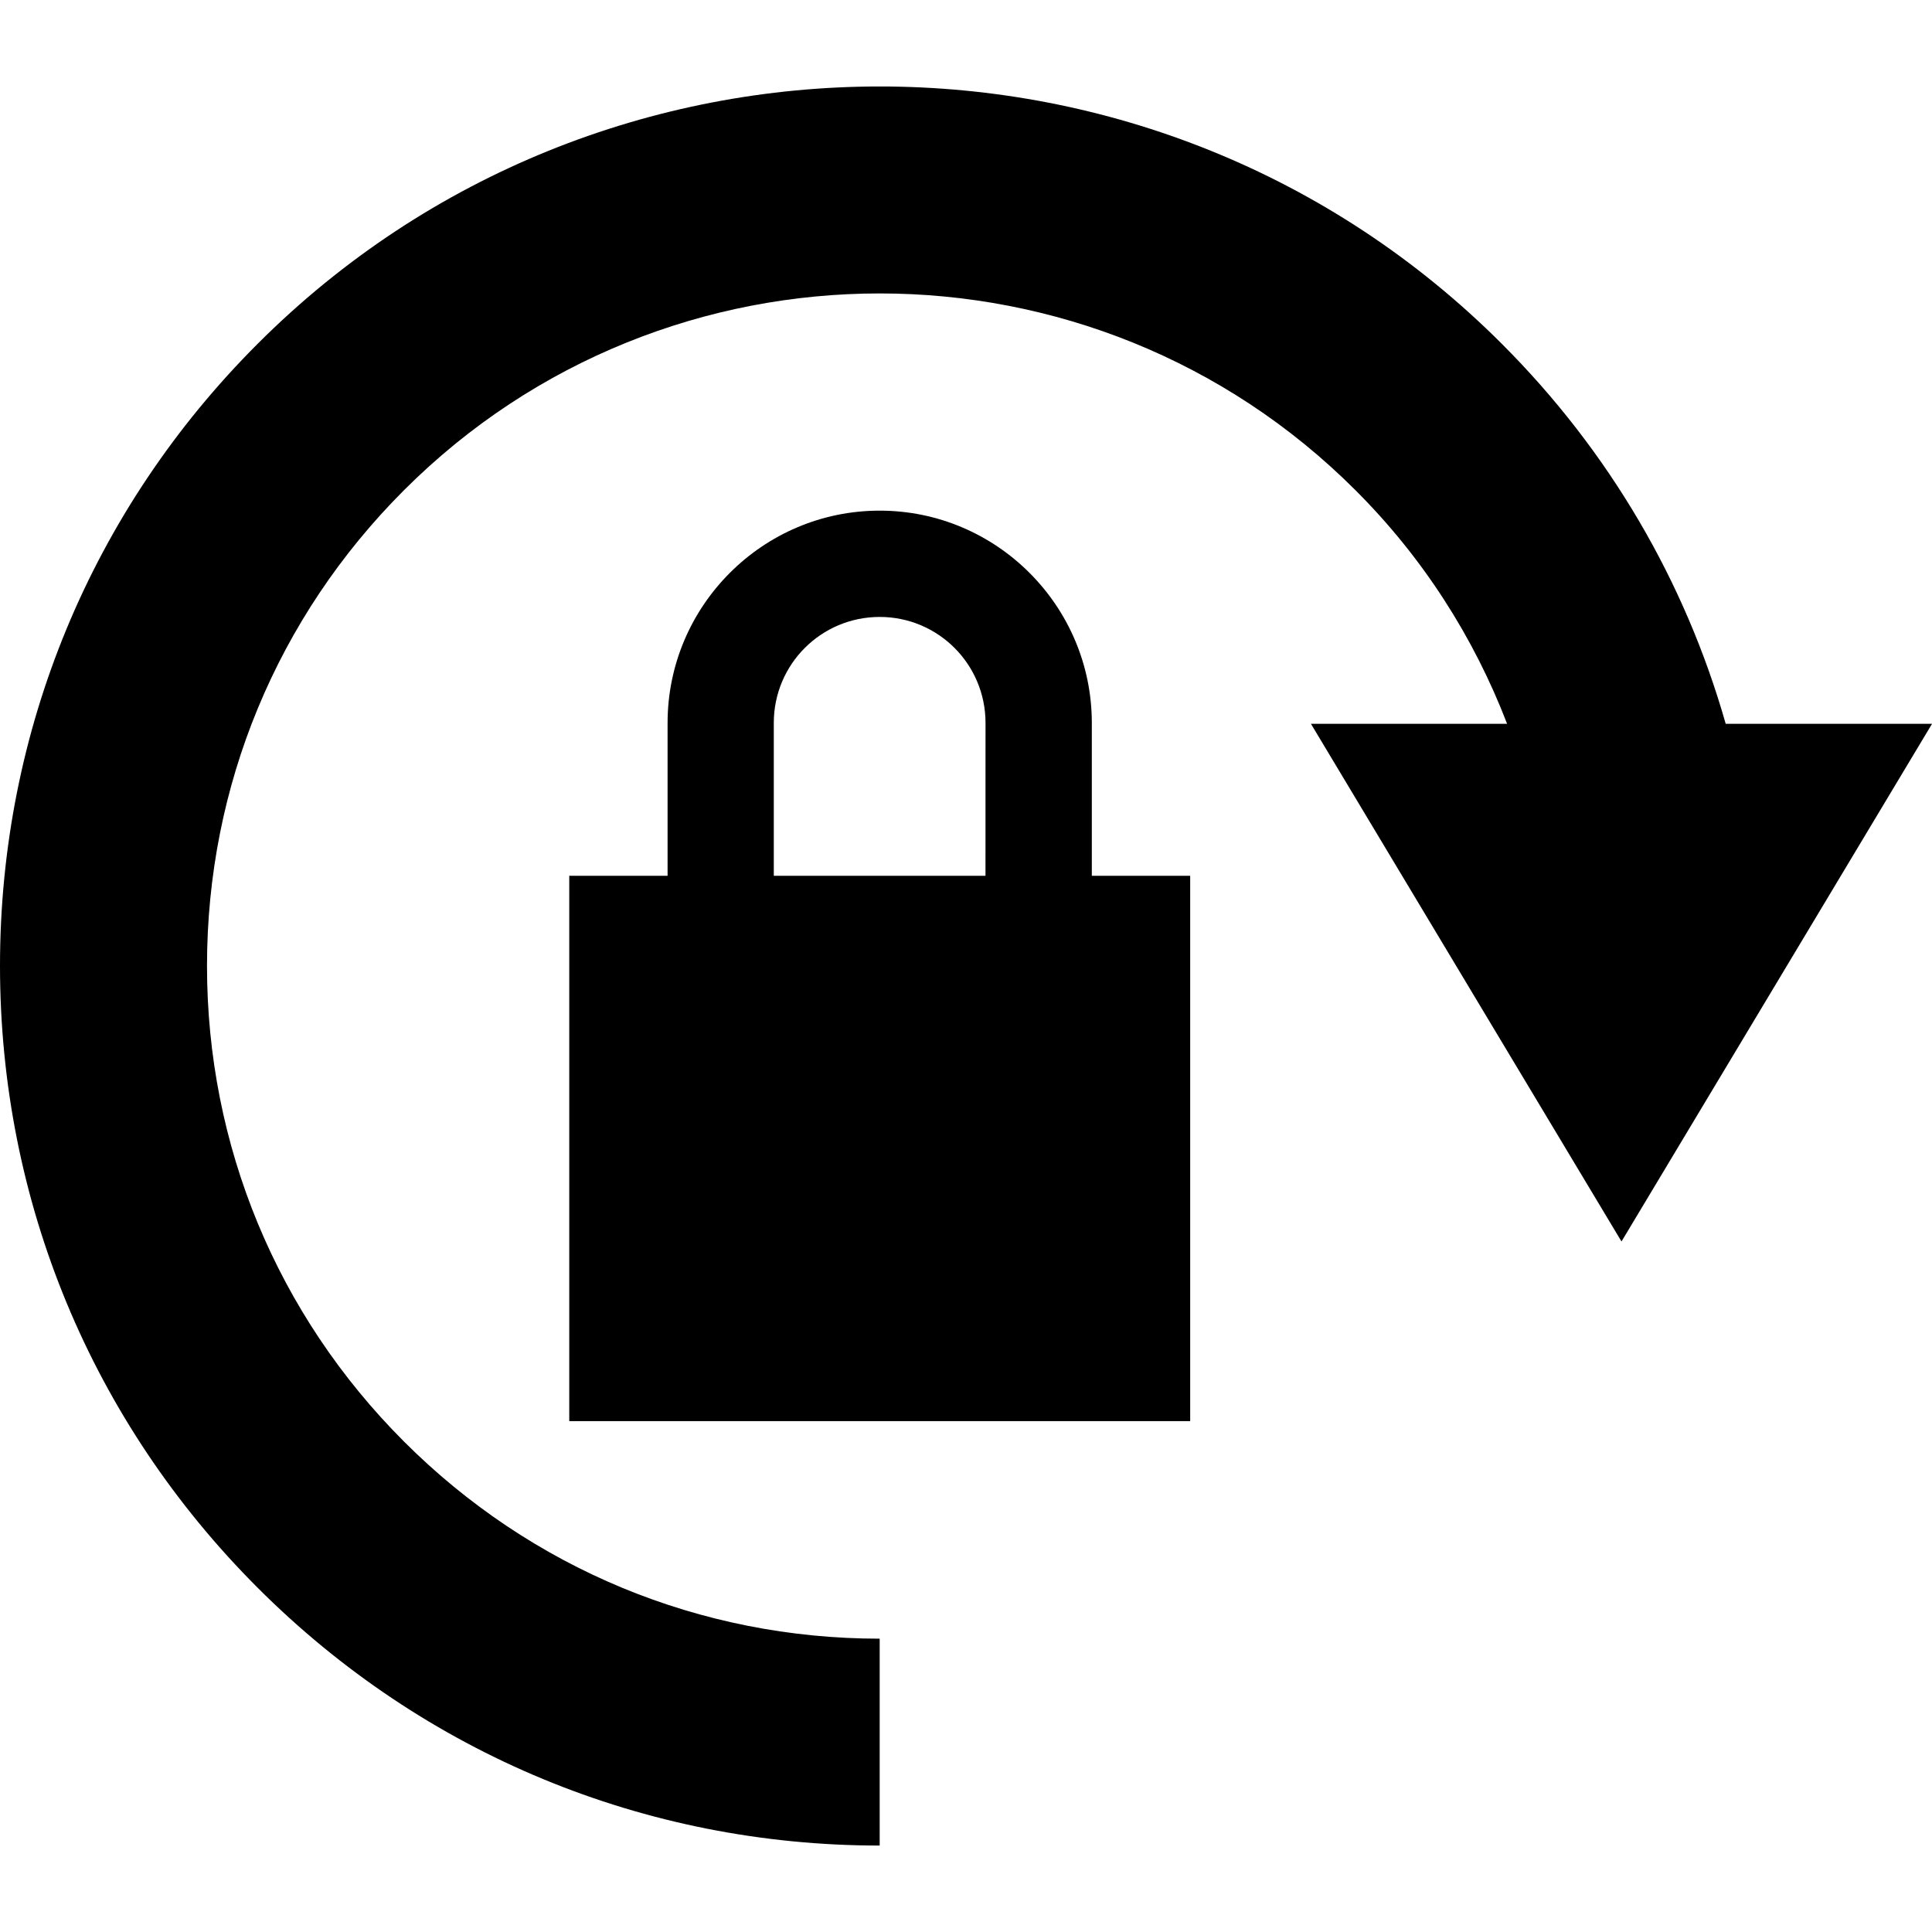 <?xml version="1.0" encoding="iso-8859-1"?>
<!-- Generator: Adobe Illustrator 16.0.0, SVG Export Plug-In . SVG Version: 6.00 Build 0)  -->
<!DOCTYPE svg PUBLIC "-//W3C//DTD SVG 1.1//EN" "http://www.w3.org/Graphics/SVG/1.1/DTD/svg11.dtd">
<svg version="1.1" id="Capa_1" xmlns="http://www.w3.org/2000/svg" xmlns:xlink="http://www.w3.org/1999/xlink" x="0px" y="0px"
	 width="47.002px" height="47.002px" viewBox="0 0 47.002 47.002" style="enable-background:new 0 0 47.002 47.002;"
	 xml:space="preserve">
<g>
	<g>
		<path d="M41.982,17.605c-0.984-3.458-2.834-6.631-5.447-9.242c-8.345-8.346-21.923-8.345-30.266,0C2.226,12.405,0,17.78,0,23.496
			c0,5.718,2.226,11.09,6.269,15.132c4.042,4.043,9.417,6.271,15.132,6.271v-5.033c-4.37,0-8.48-1.704-11.572-4.795
			c-3.092-3.093-4.793-7.201-4.793-11.573c0-4.373,1.701-8.482,4.793-11.573c6.382-6.381,16.763-6.382,23.146,0
			c1.645,1.642,2.881,3.579,3.69,5.684h-4.772l7.555,12.594l7.555-12.594h-5.02V17.605z"/>
		<path d="M26.562,17.588c0-2.844-2.316-5.165-5.161-5.165c-2.846,0-5.16,2.321-5.16,5.165v3.718h-2.392v13.267h15.106V21.306
			h-2.393V17.588z M23.975,21.306h-5.15v-3.718c0-1.428,1.153-2.579,2.576-2.579c1.423,0,2.575,1.151,2.575,2.579L23.975,21.306
			L23.975,21.306z"/>
	</g>
</g>
<g>
</g>
<g>
</g>
<g>
</g>
<g>
</g>
<g>
</g>
<g>
</g>
<g>
</g>
<g>
</g>
<g>
</g>
<g>
</g>
<g>
</g>
<g>
</g>
<g>
</g>
<g>
</g>
<g>
</g>
</svg>
